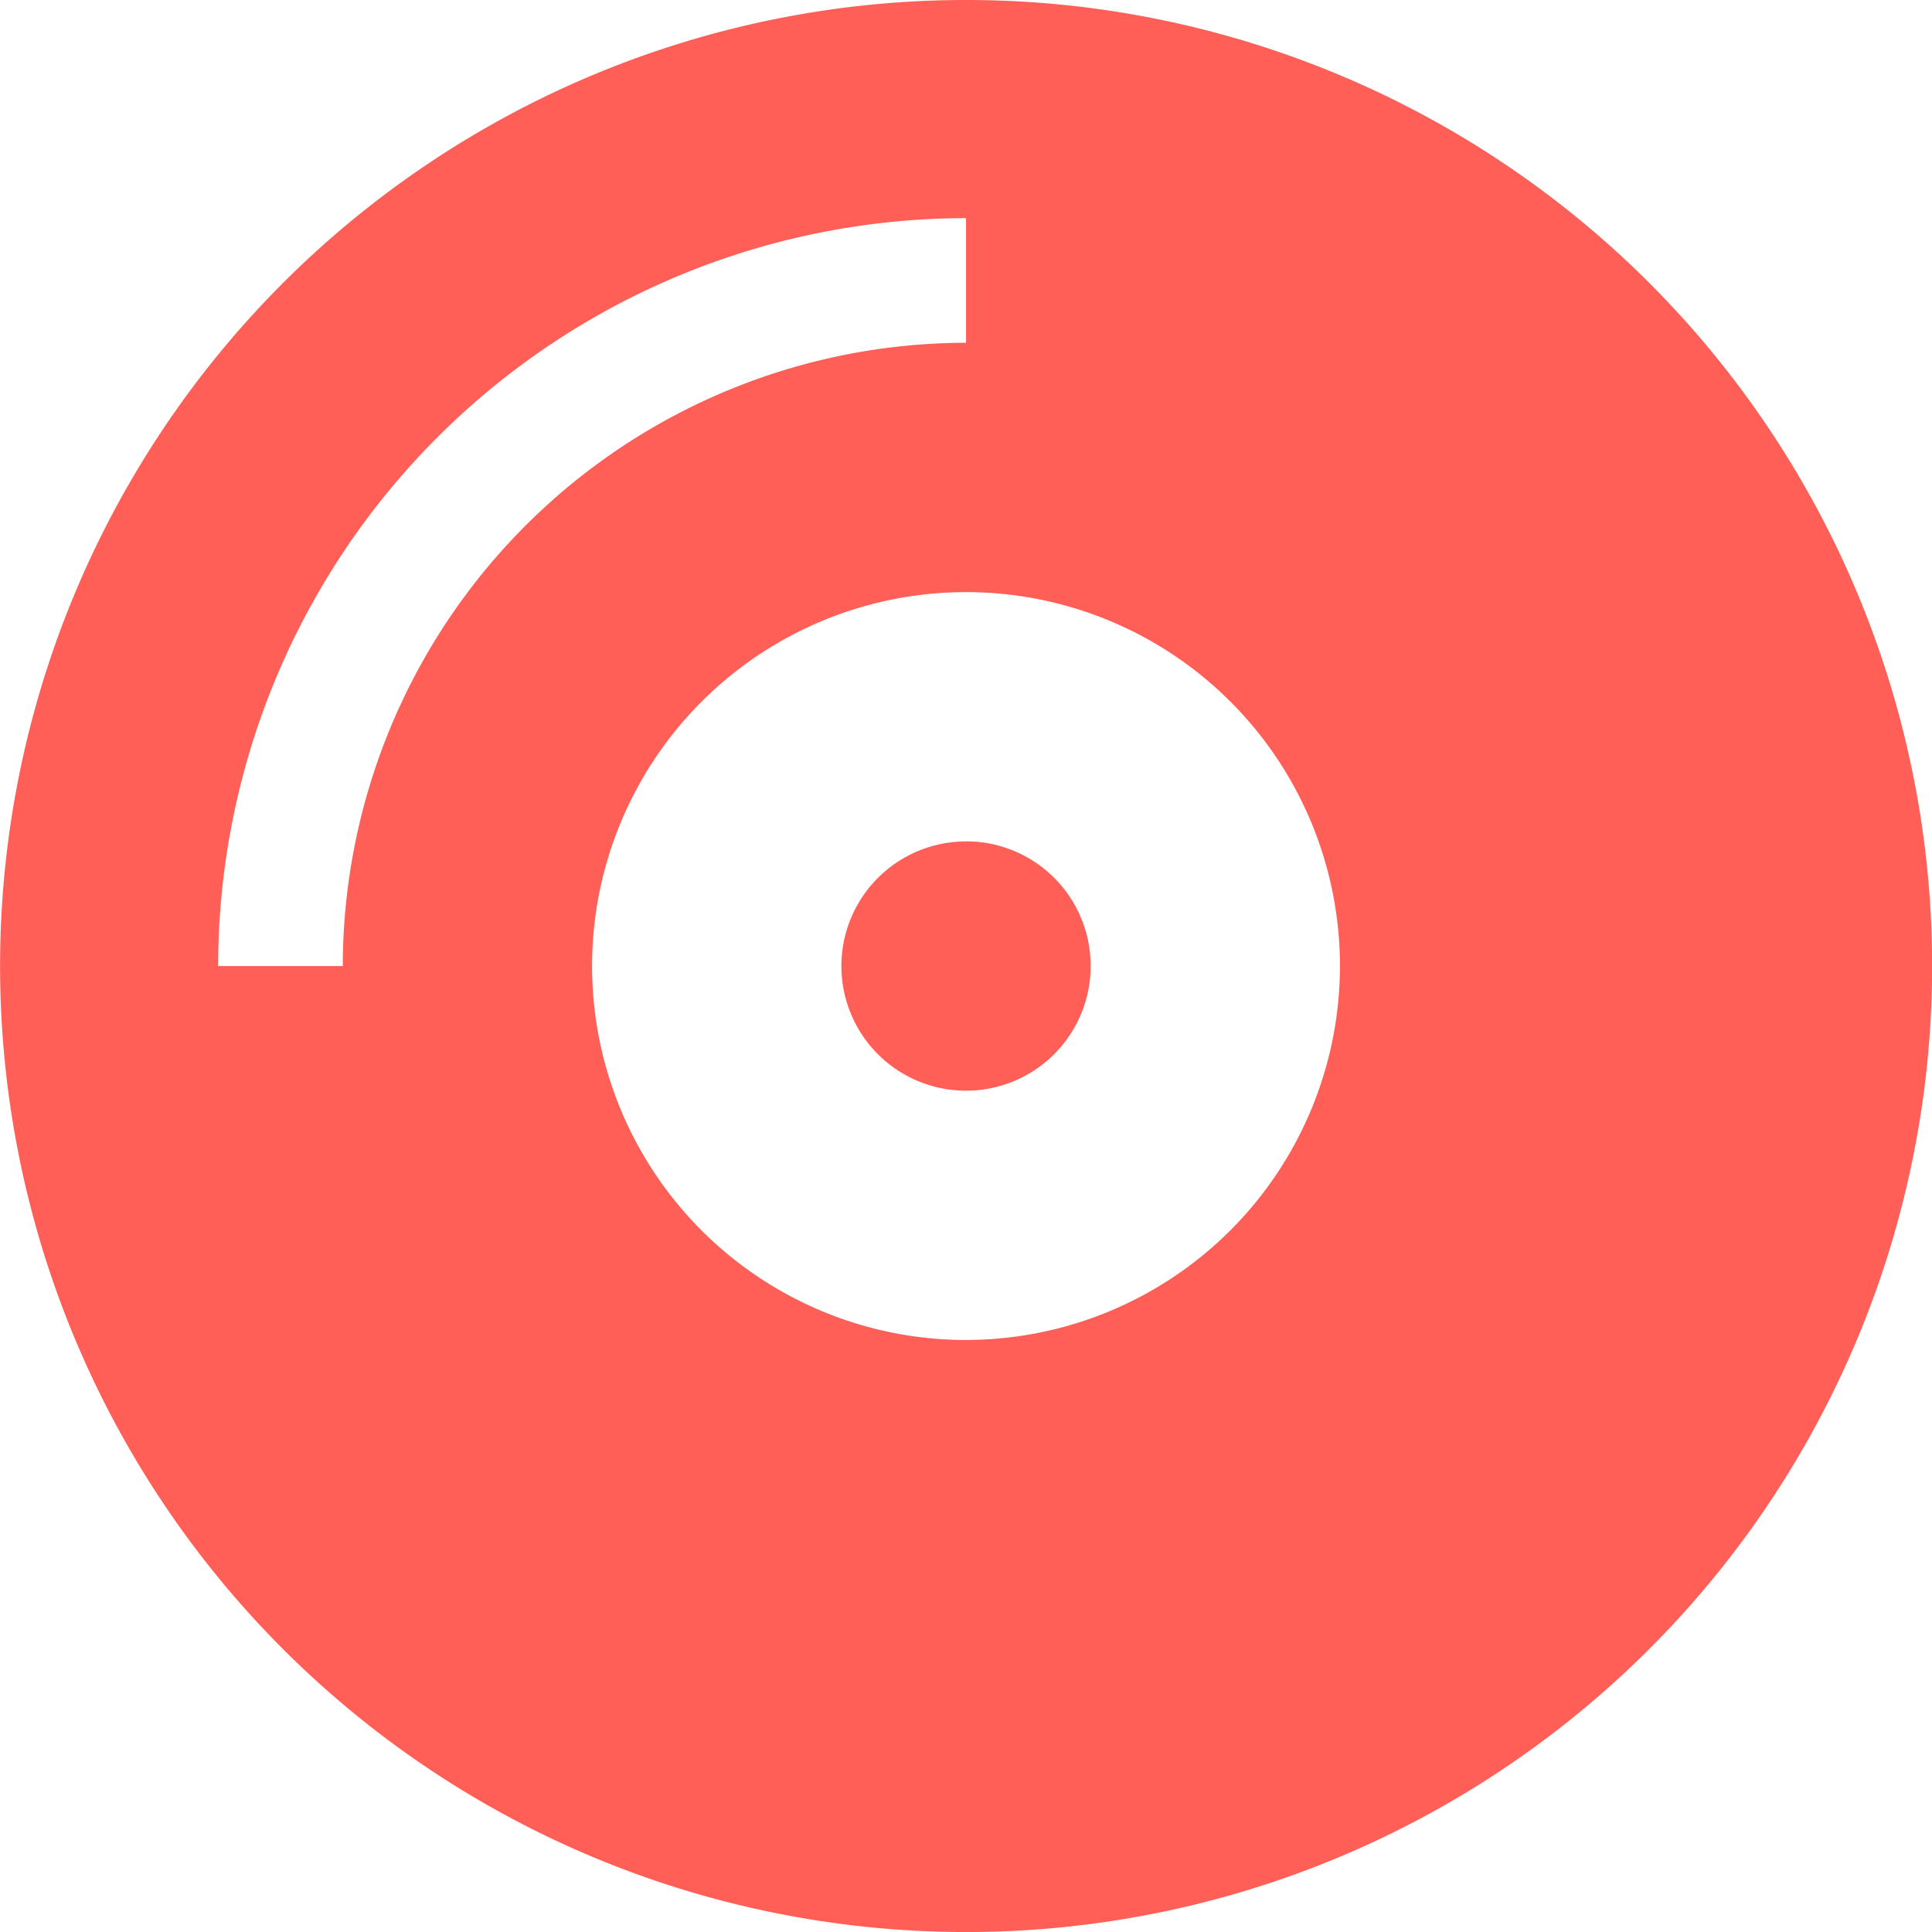 <svg xmlns="http://www.w3.org/2000/svg" width="47.497" height="47.497" viewBox="0 0 47.497 47.497"><g transform="translate(-4031.501 -1242.406)"><path d="M23.749.75A23.749,23.749,0,1,0,47.5,24.5,23.744,23.744,0,0,0,23.749.75ZM8.427,24.5H5.363A18.4,18.4,0,0,1,23.749,6.113V9.177A15.342,15.342,0,0,0,8.427,24.5Zm15.322,9.193A9.193,9.193,0,1,1,32.942,24.5,9.2,9.2,0,0,1,23.749,33.692Zm0-12.257A3.064,3.064,0,1,0,26.813,24.5,3.061,3.061,0,0,0,23.749,21.434Z" transform="translate(4031.501 1241.656)" fill="#ff5f56"/></g></svg>